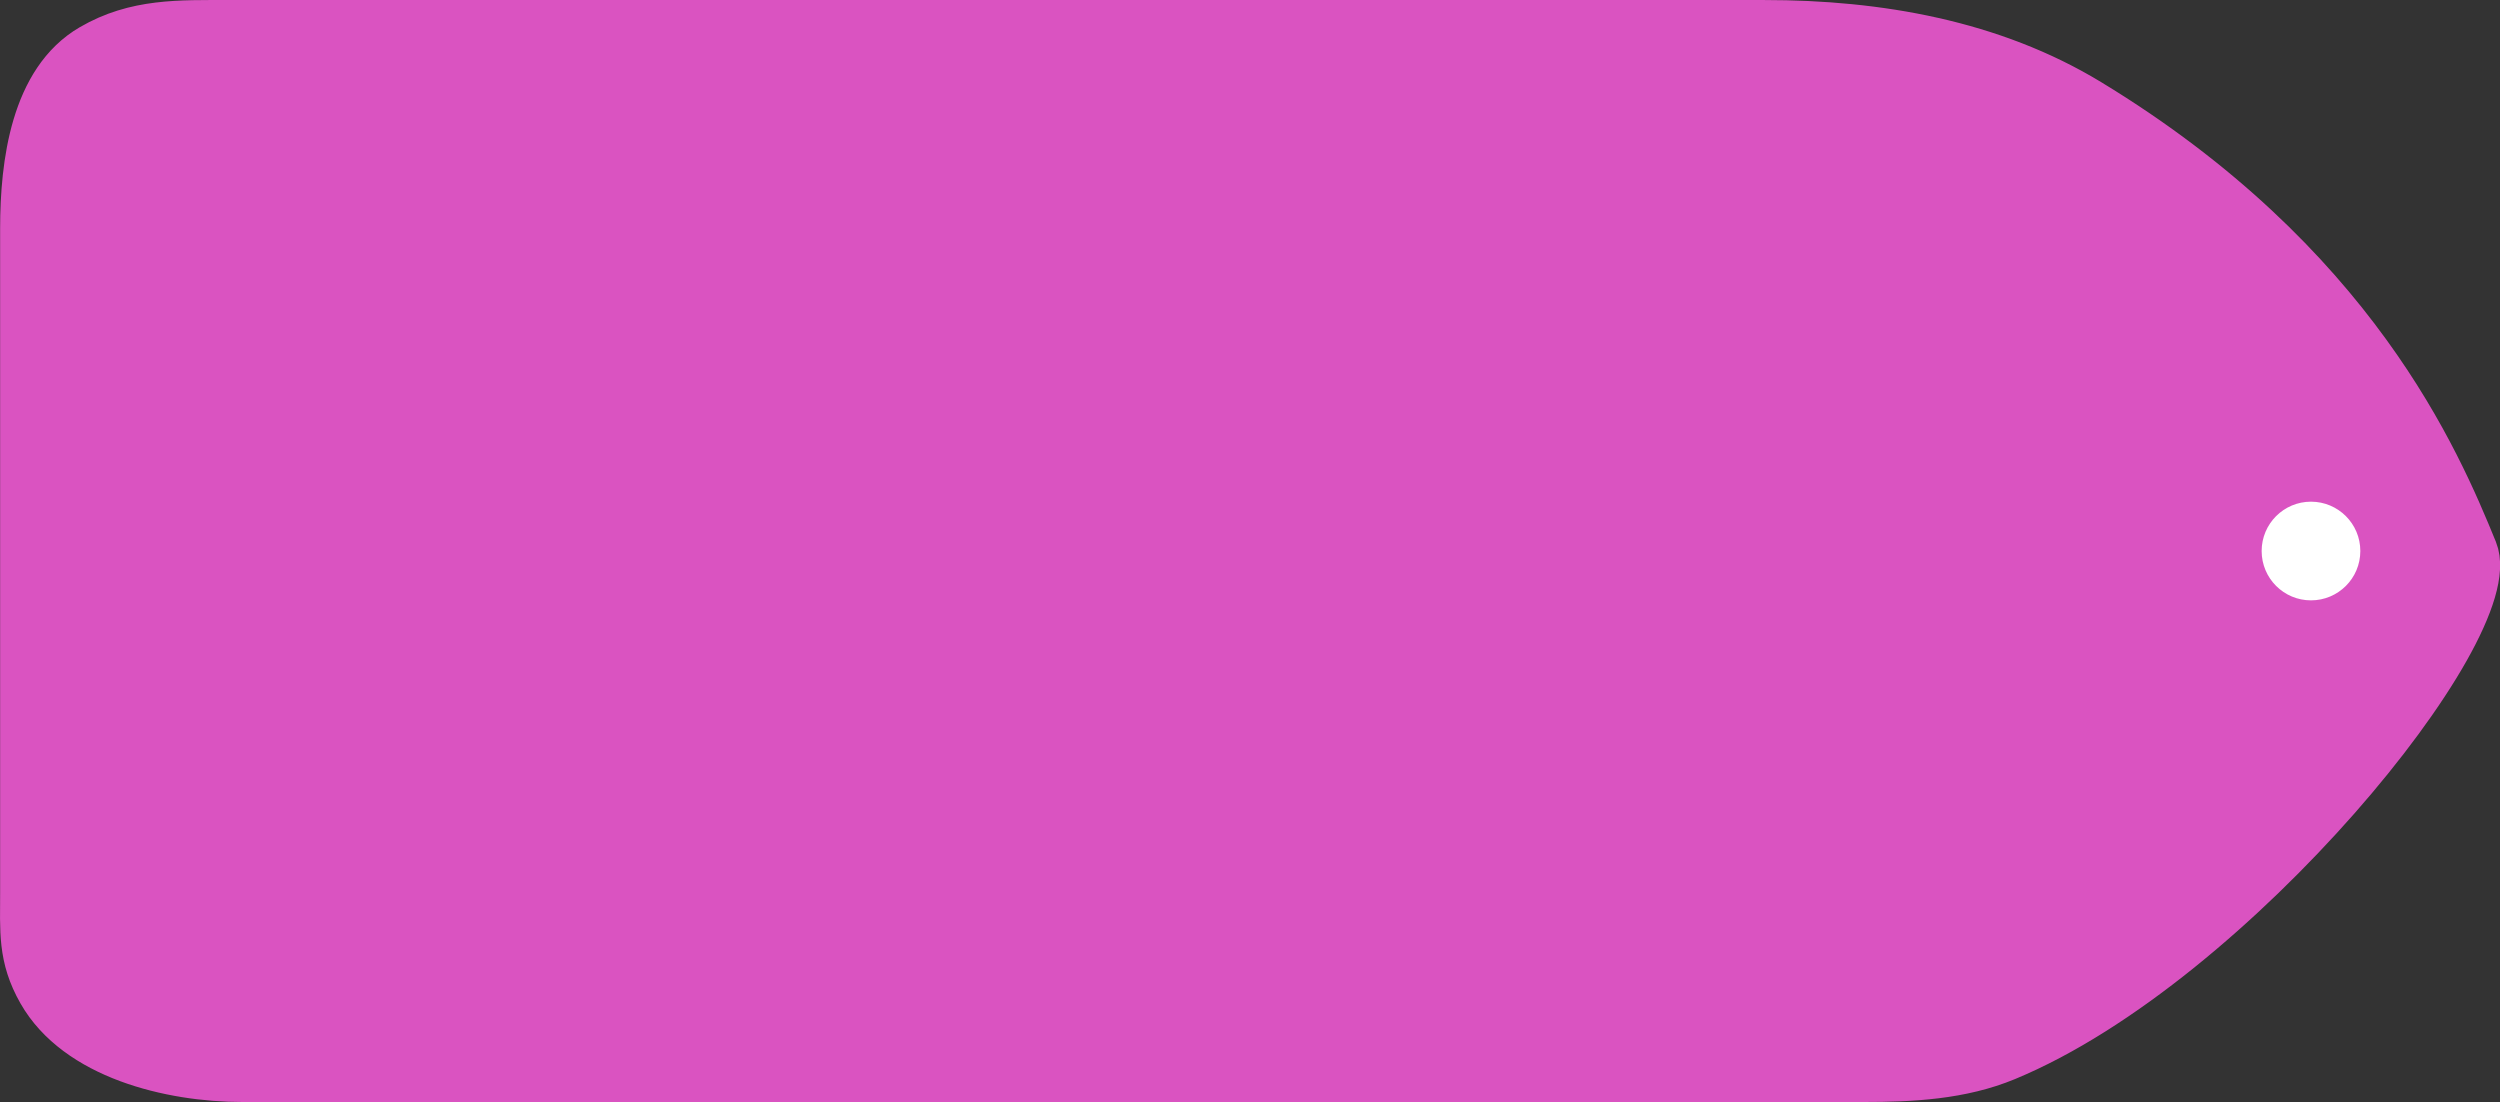 <?xml version="1.0" encoding="UTF-8"?> <svg xmlns="http://www.w3.org/2000/svg" width="152" height="67" viewBox="0 0 152 67" fill="none"><rect x="0" y="0" width="152" height="67" fill="#333333" stroke="none"/><path d="M13.978 1.502H107.297C114.169 1.502 121.103 2.709 126.976 6.278C143.044 16.042 148.129 28.038 150.359 33.502C152.25 38.137 135.74 58.504 121.939 64.222C119.222 65.349 116.237 65.502 113.295 65.502H14.759C10.336 65.502 4.736 64.108 2.548 60.264C1.352 58.164 1.508 56.6 1.508 54.184V13.894C1.508 9.915 2.162 4.954 5.601 2.953C8.266 1.402 10.895 1.502 13.978 1.502Z" fill="#DA53C1" stroke="#DA53C1" stroke-width="3" stroke-linejoin="round"></path><circle cx="3" cy="3" r="3" transform="matrix(-1 0 0 1 143.508 30.502)" fill="white"></circle></svg> 